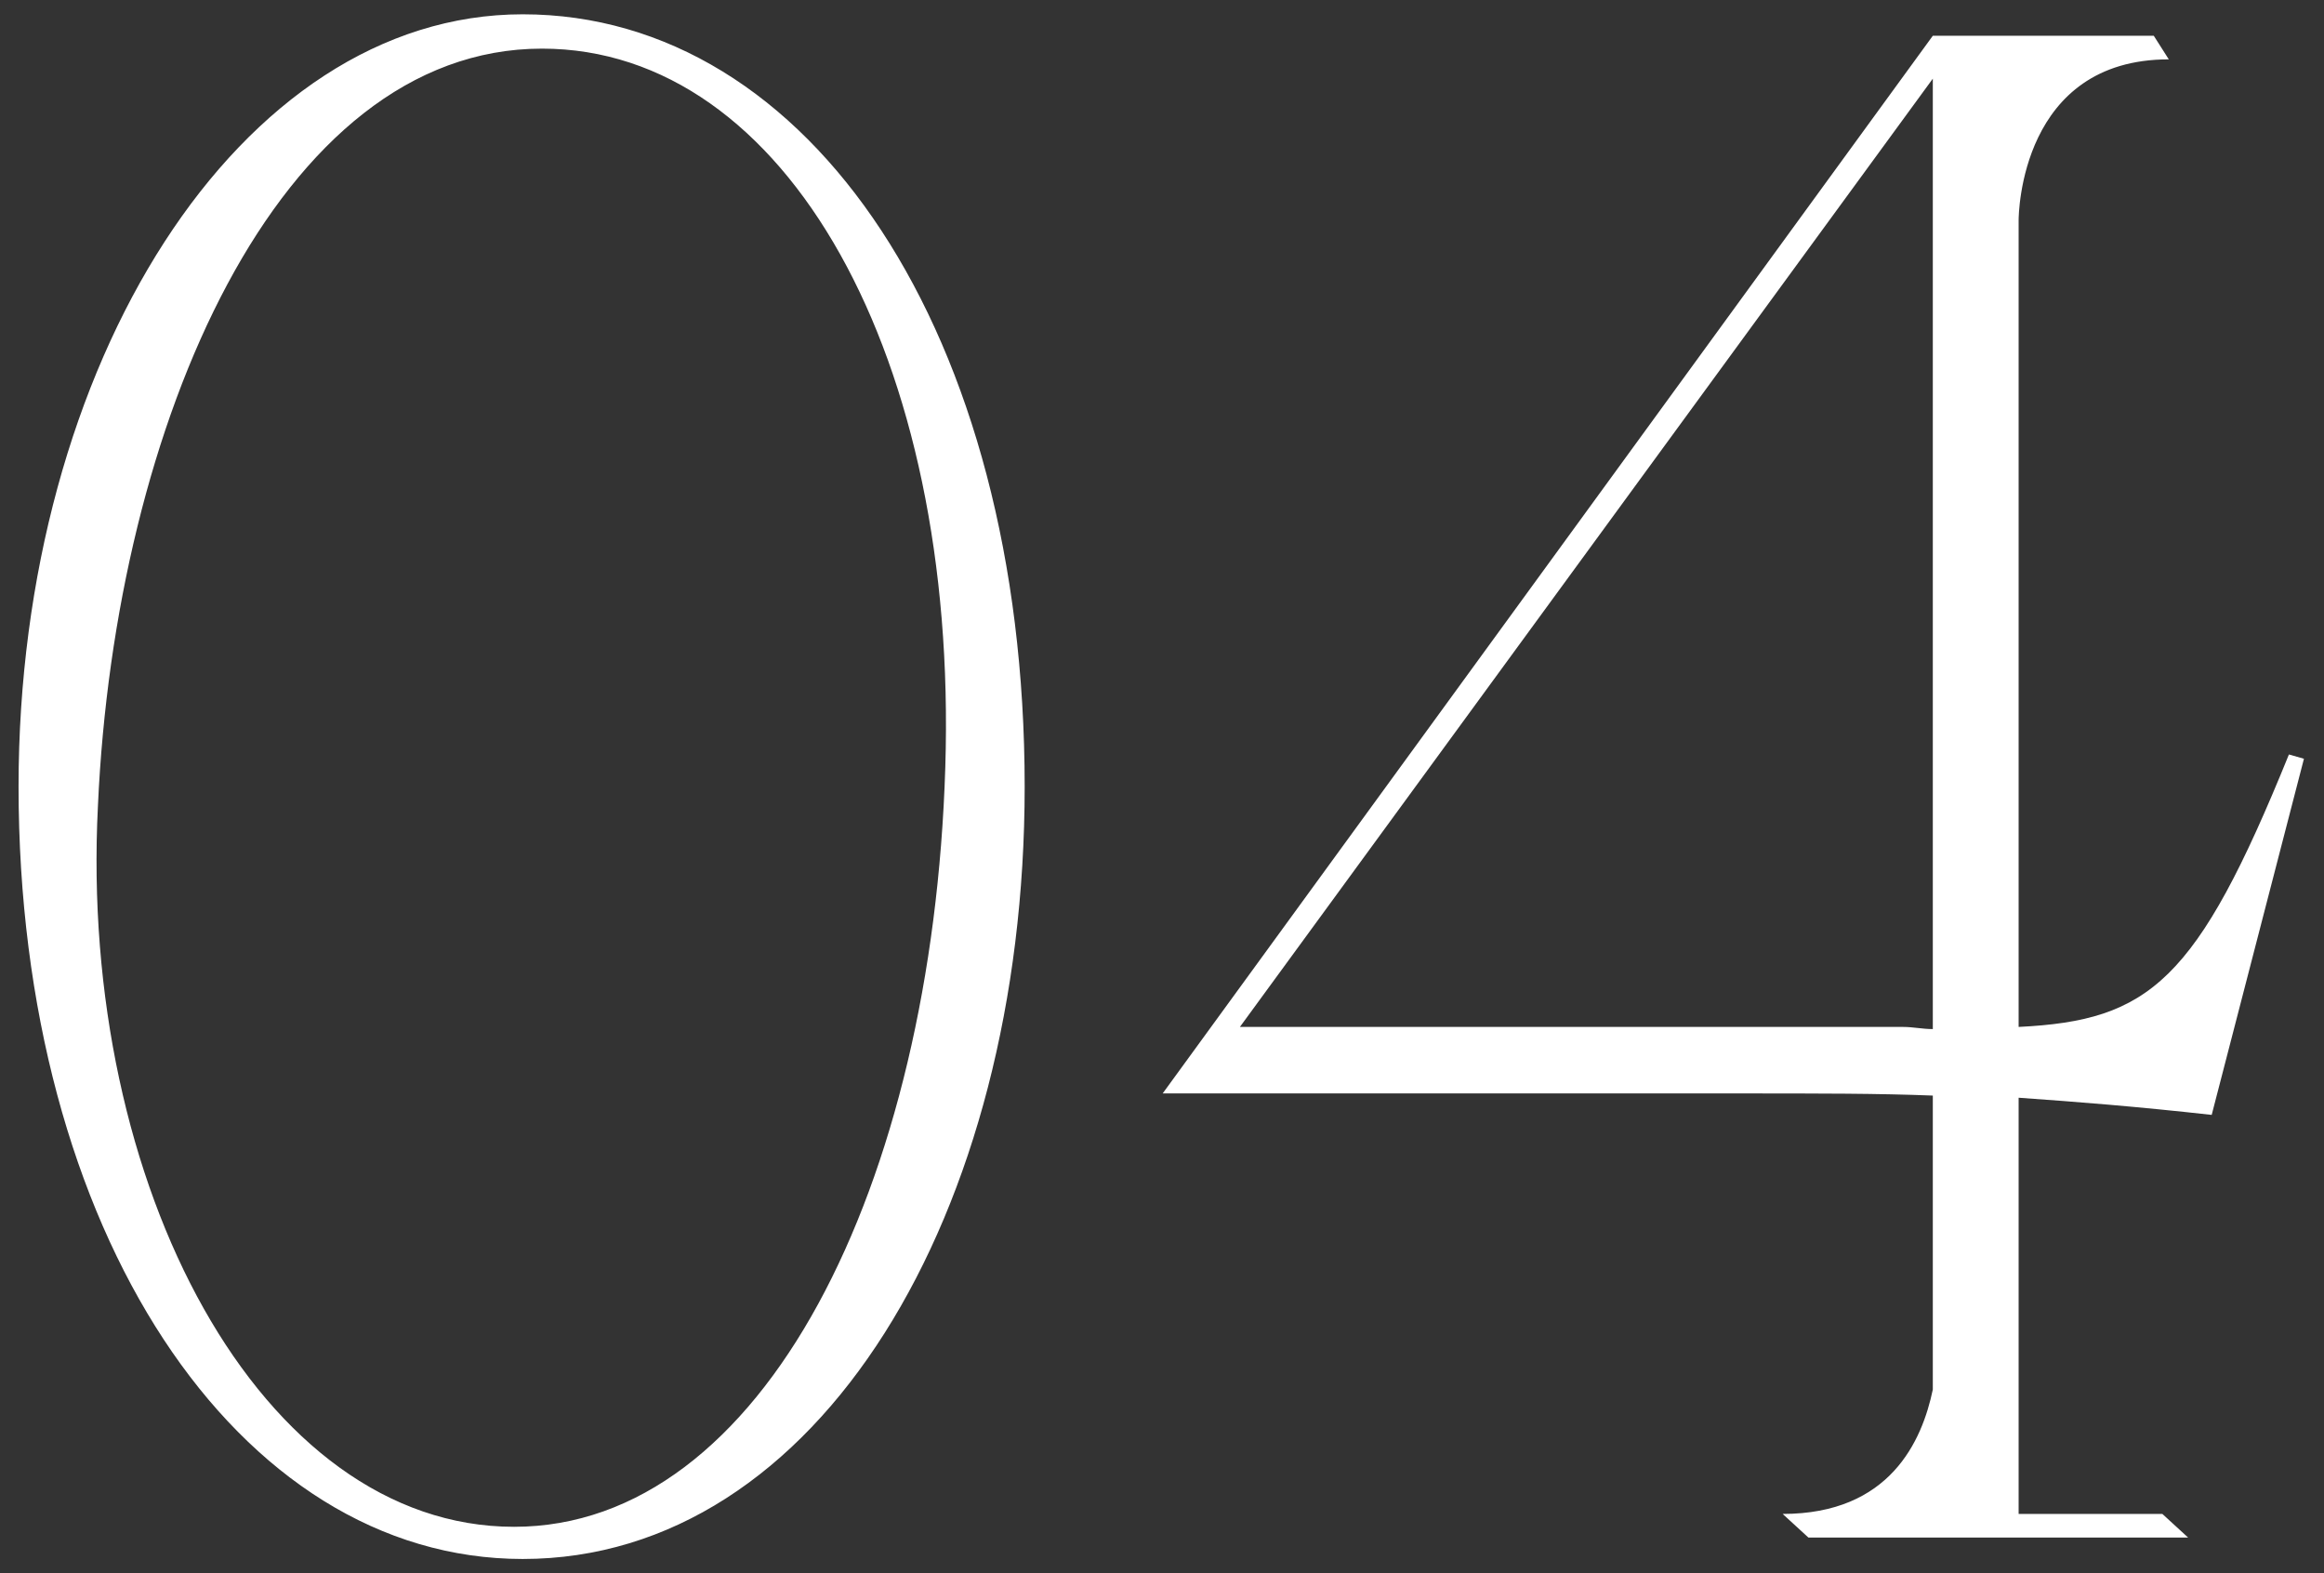 <?xml version="1.0" encoding="UTF-8"?> <svg xmlns="http://www.w3.org/2000/svg" width="65" height="44" viewBox="0 0 65 44" fill="none"><rect x="0" y="0" width="65" height="44" fill="#333333" stroke="none"/> <path d="M14.619 0.4C6.699 0.4 0.519 10.18 0.519 22C0.519 34.42 6.639 43.6 14.619 43.6C22.899 43.6 28.659 33.94 28.659 22C28.659 9.34 22.659 0.4 14.619 0.4ZM15.159 1.36C21.999 1.36 26.799 10 26.439 21.46C26.079 33.16 21.339 42.7 14.379 42.7C7.299 42.7 2.199 33.16 2.739 22.54C3.219 11.86 7.779 1.36 15.159 1.36ZM34.679 28.72L54.059 2.2V28.78C53.759 28.78 53.519 28.72 53.219 28.72H34.679ZM54.059 1L32.519 30.58H48.659C50.879 30.58 52.559 30.58 54.059 30.64V38.86C53.759 40.3 52.859 42.34 49.859 42.34L50.579 43H61.199L60.479 42.34H56.459V30.7C58.139 30.82 59.699 30.94 61.859 31.18L64.439 21.22L64.019 21.1C61.439 27.46 60.119 28.54 56.459 28.72V6.16C56.459 5.98 56.519 1.66 60.659 1.66L60.239 1H54.059Z" fill="white"></path> </svg> 